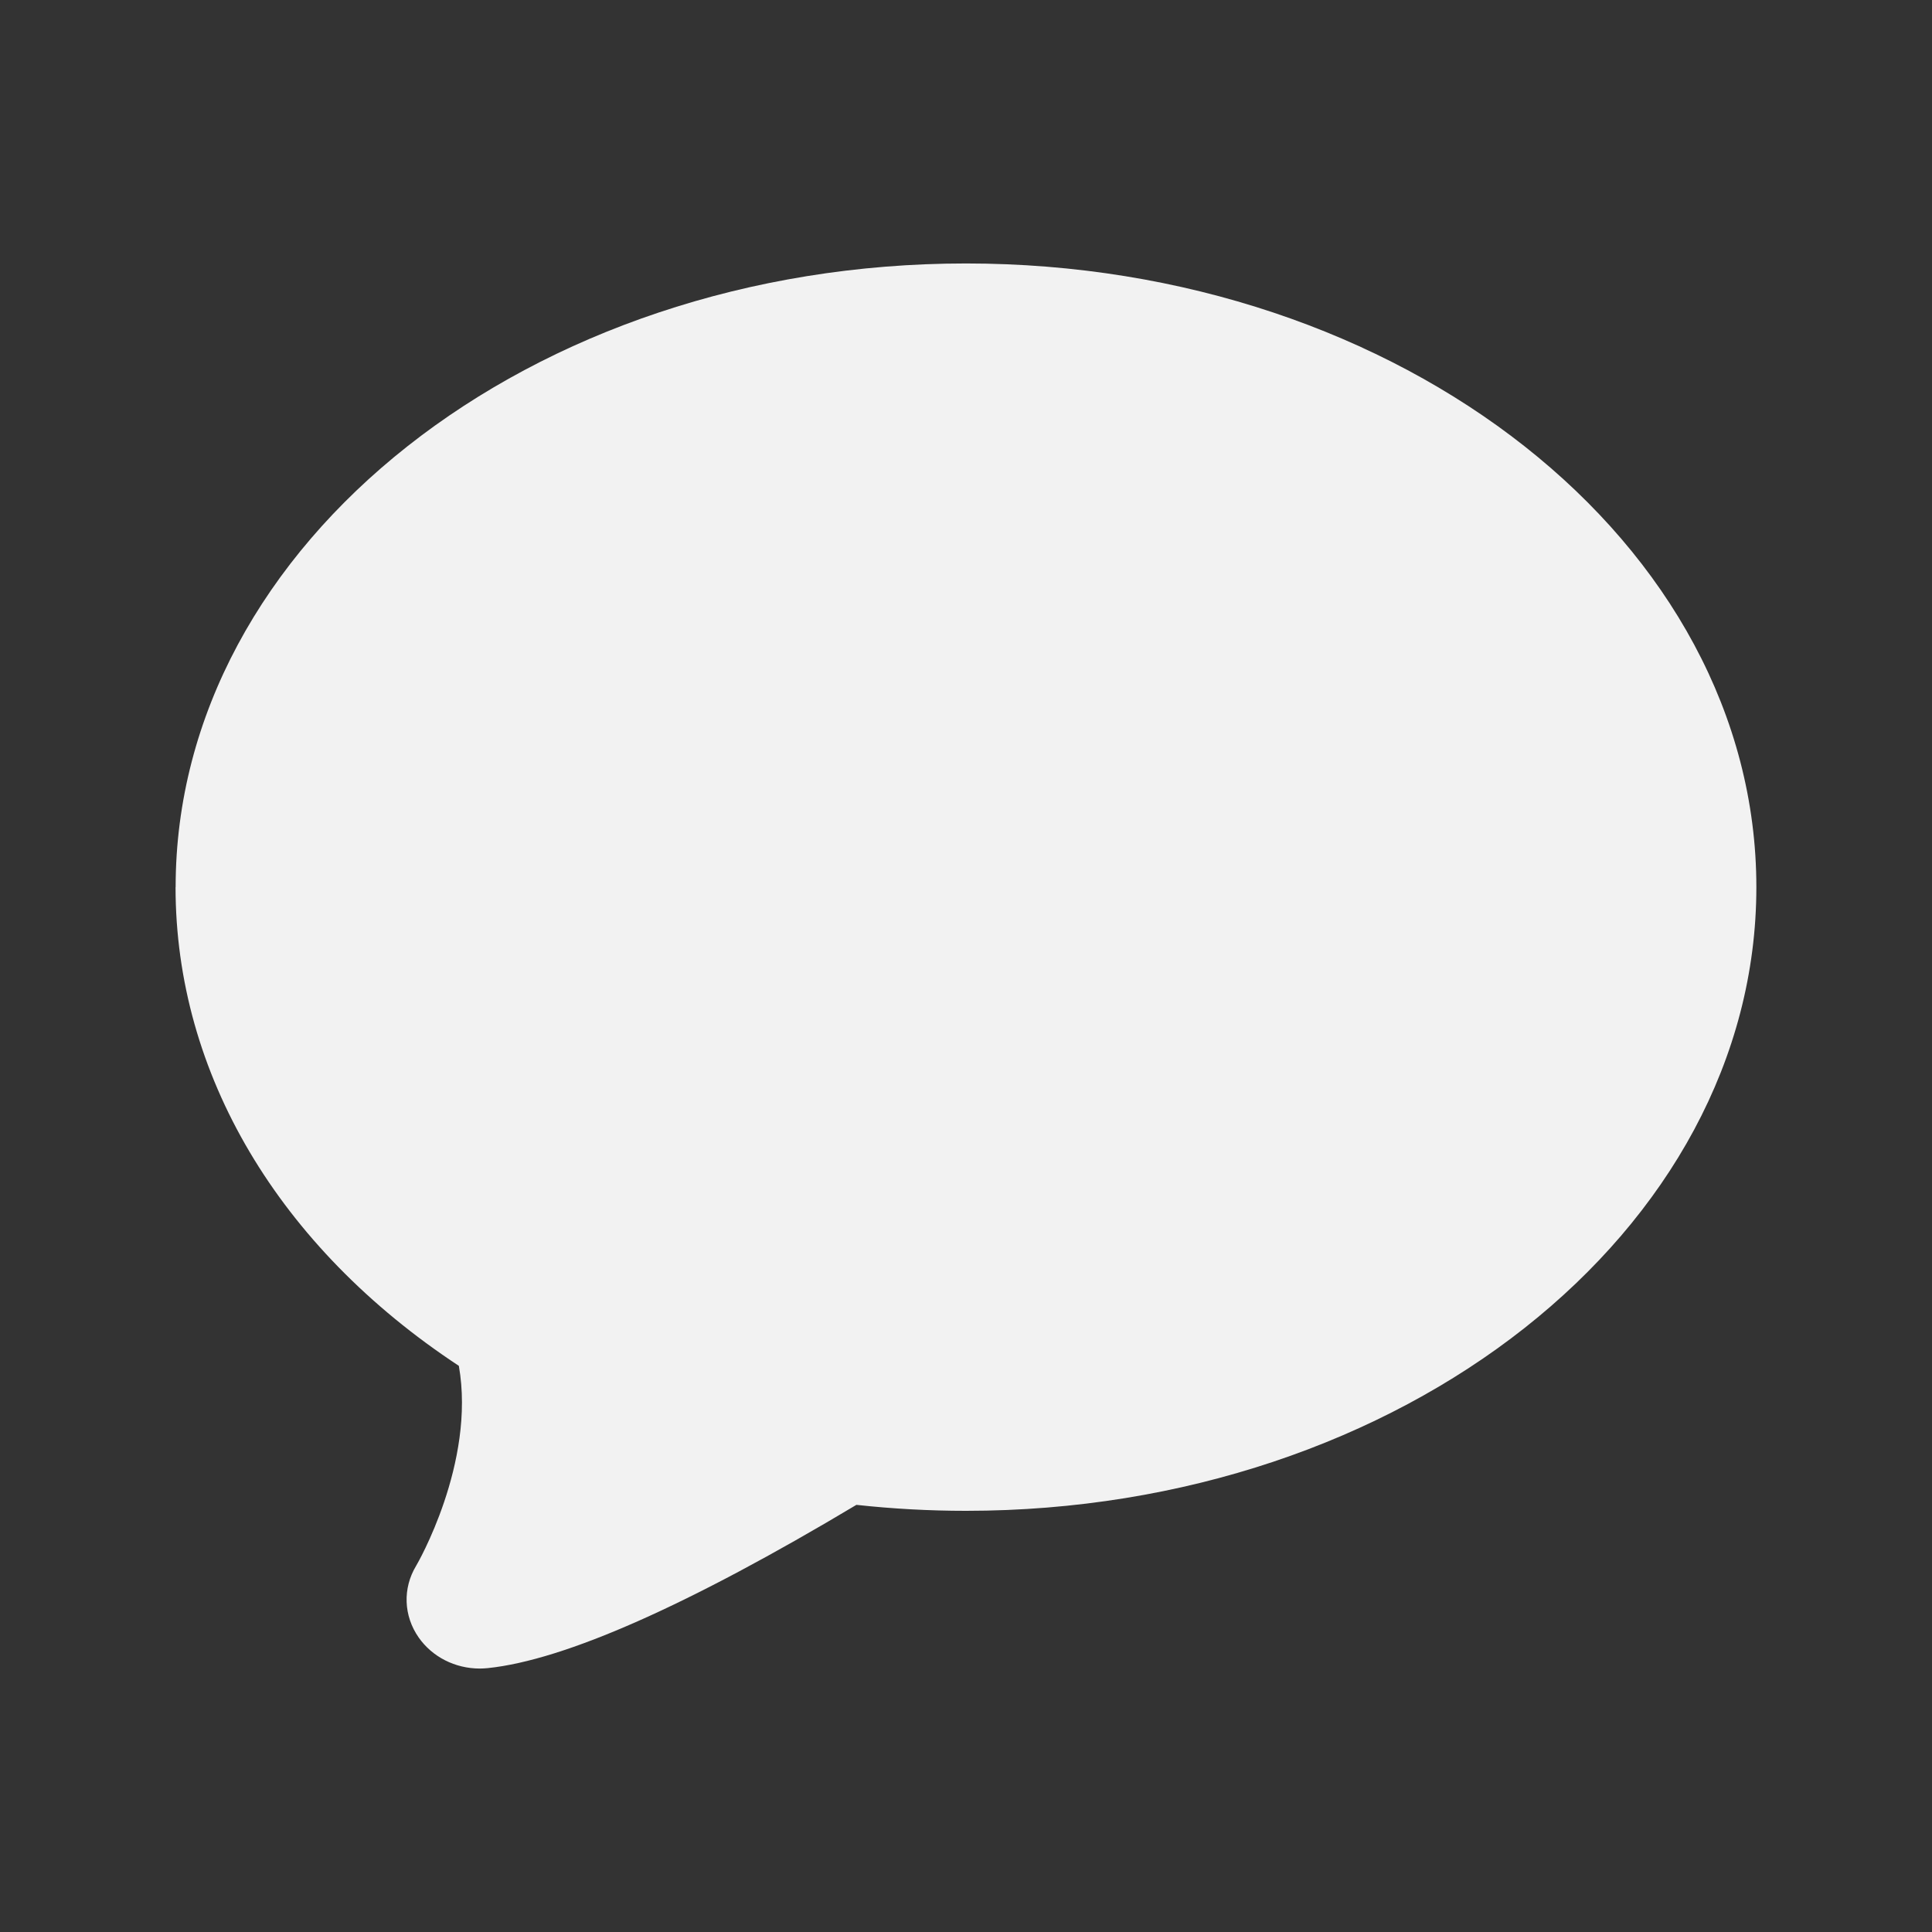 <svg xmlns="http://www.w3.org/2000/svg" viewBox="0 0 22 22">
  <rect x="0" y="0" width="22" height="22" fill="#333333" stroke="none"/>
  <defs id="defs3051">
    <style type="text/css" id="current-color-scheme">
      .ColorScheme-Text {
        color:#f2f2f2
      }
      </style>
  </defs>
    <path
       style="fill:currentColor;fill-opacity:1;stroke:none"
       class="ColorScheme-Text"
       d="M 2,10.102 C 2,6.186 6.037,3 11,3 c 4.963,0 9,3.186 9,7.102 0,3.916 -4.037,7.102 -9,7.102 -0.417,0 -0.836,-0.023 -1.248,-0.068 -1.911,1.143 -3.322,1.768 -4.197,1.859 -0.03,0.003 -0.061,0.005 -0.091,0.005 -0.281,0 -0.541,-0.132 -0.696,-0.353 -0.173,-0.247 -0.184,-0.561 -0.03,-0.816 0.008,-0.012 0.682,-1.171 0.487,-2.278 -2.053,-1.352 -3.226,-3.328 -3.226,-5.452 z"
        />
</svg>
